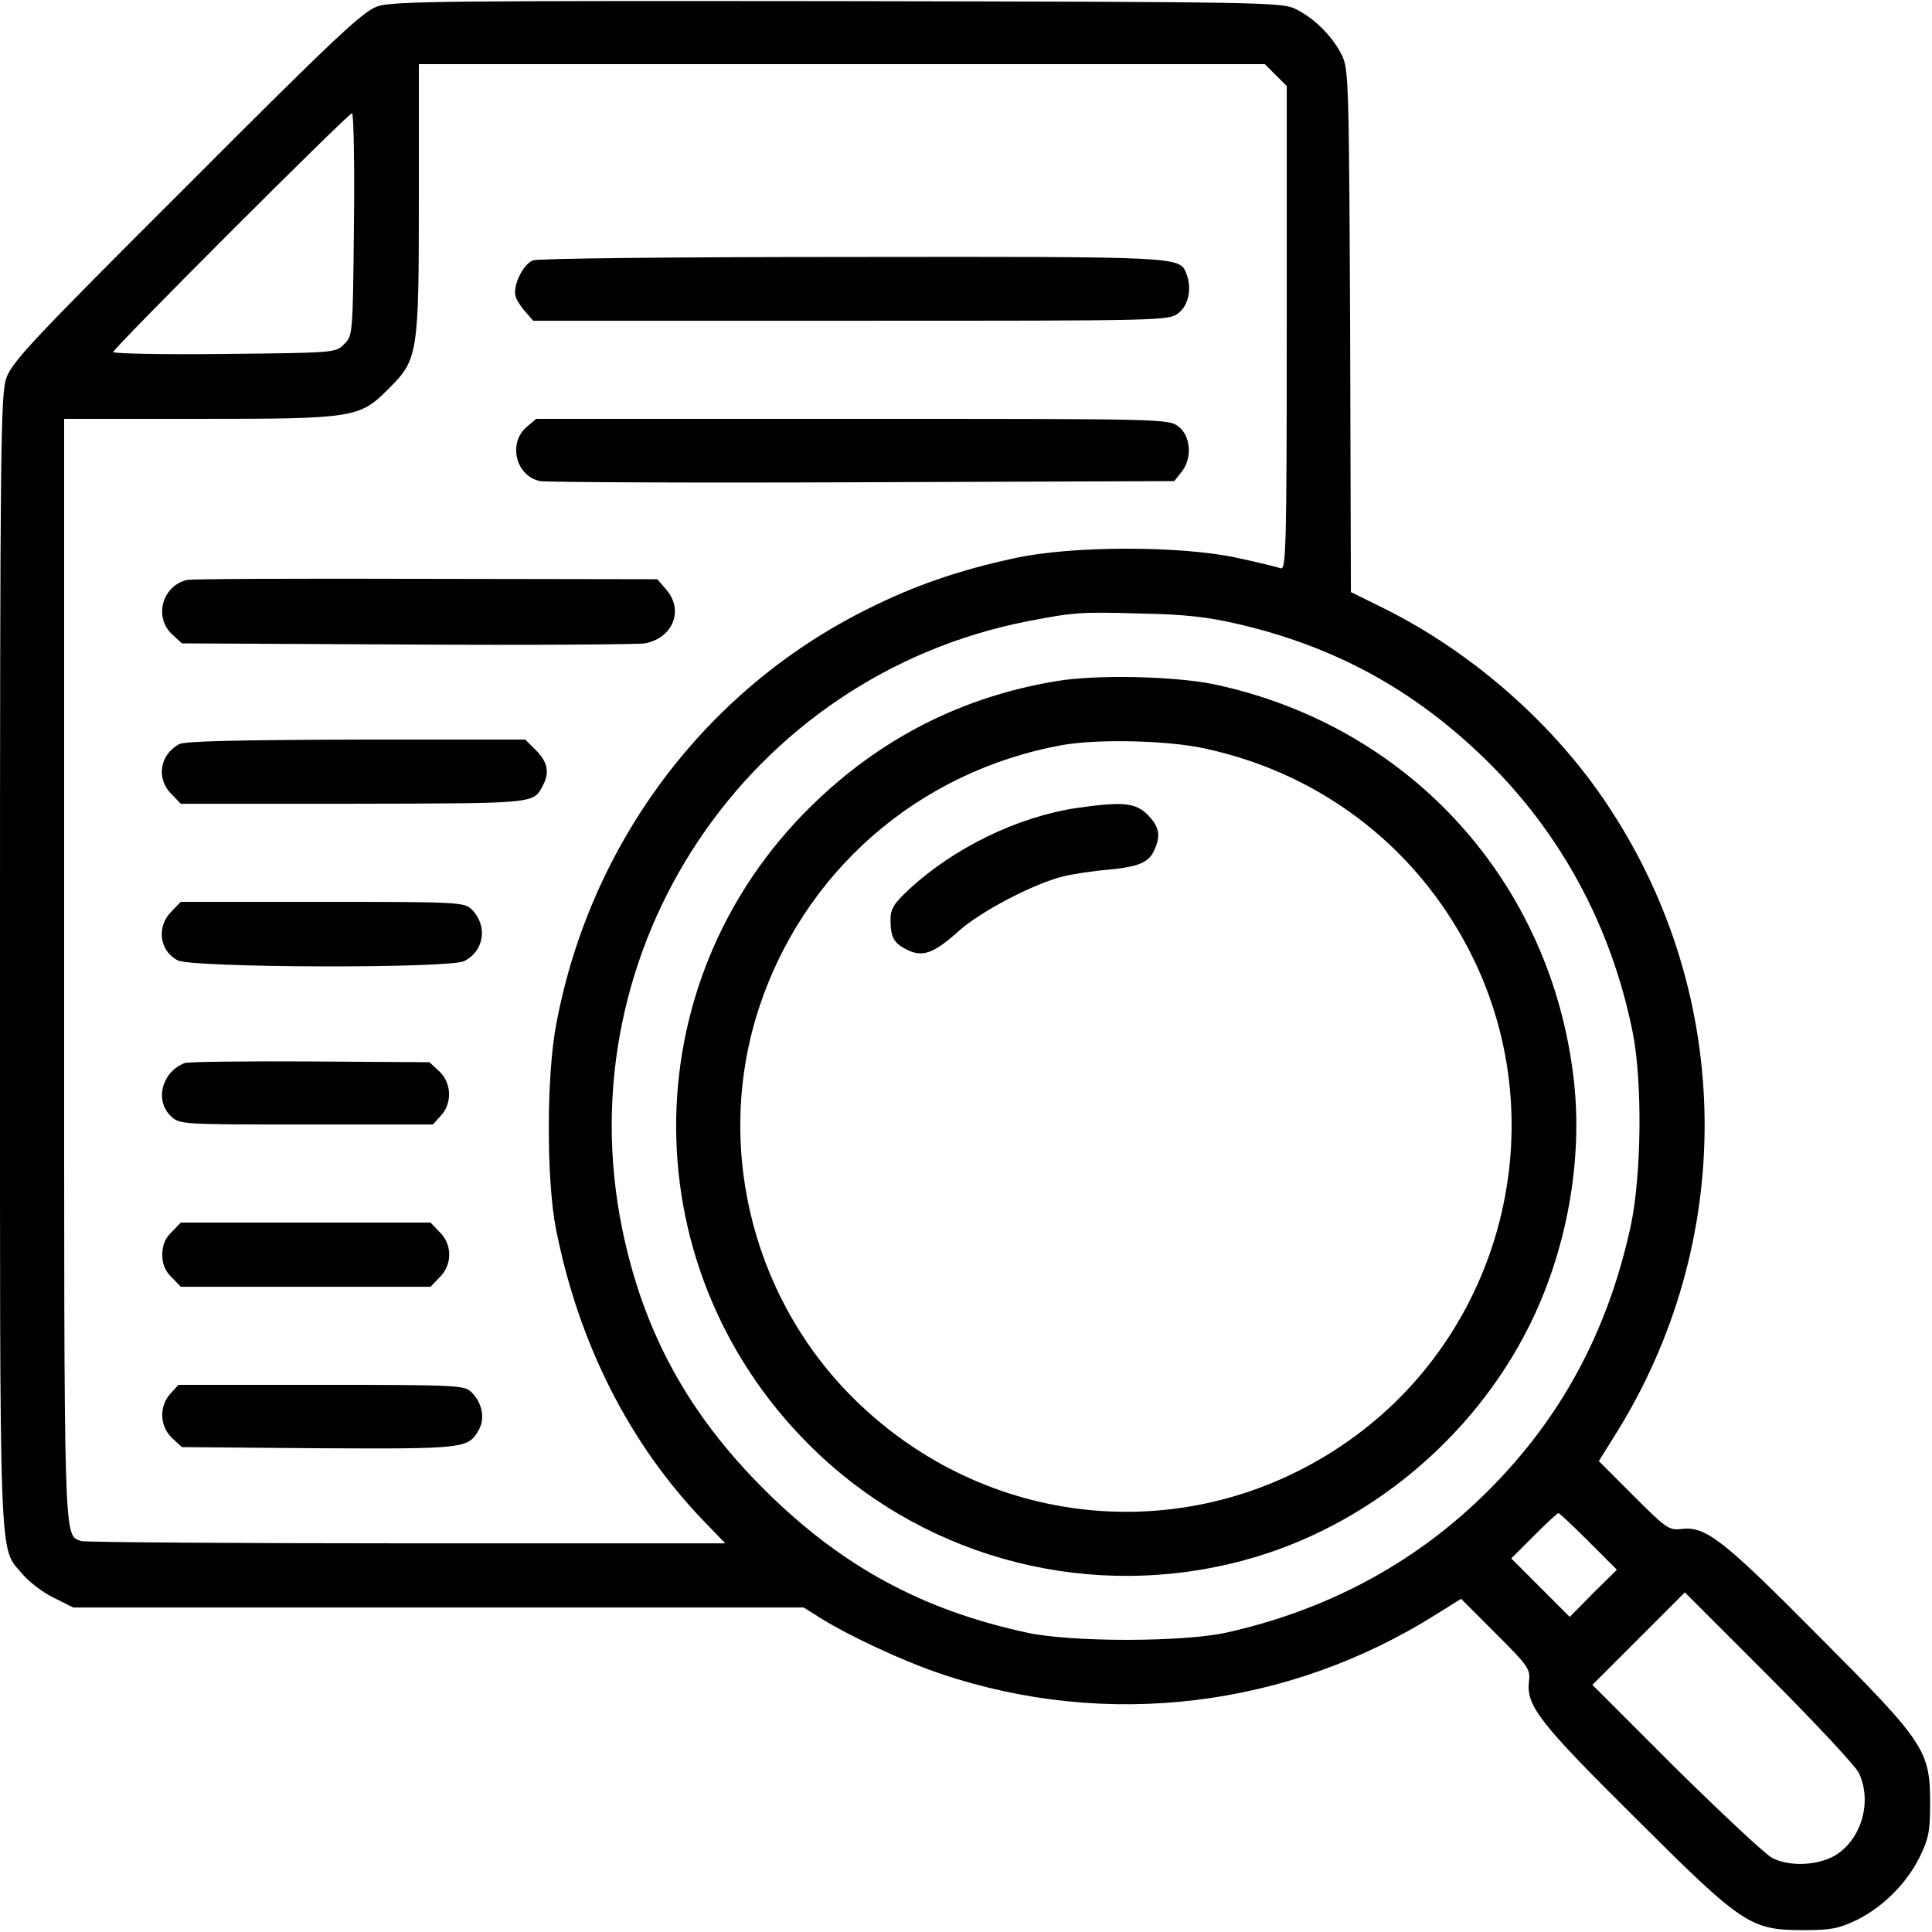 <svg xmlns="http://www.w3.org/2000/svg" width="512pt" height="512pt" viewBox="0 0 512 512" preserveAspectRatio="xMidYMid meet"><g transform="translate(0,512) scale(0.1,-0.1)" fill="#000000" stroke="none"><path d="M1000 5103 c-38 -13 -113 -83 -506 -477 -416 -415 -463 -466 -478 -510 -14 -45 -16 -191 -16 -1546 0 -1645 -4 -1545 60 -1622 17 -20 53 -48 82 -62 l52 -26 968 0 968 0 41 -26 c78 -49 224 -117 323 -150 439 -148 920 -90 1314 159 l64 40 92 -92 c85 -85 92 -94 88 -126 -8 -65 26 -109 281 -362 286 -285 305 -298 447 -298 72 0 93 4 141 27 70 35 132 97 167 168 23 47 27 68 27 140 0 142 -13 161 -298 447 -253 255 -297 289 -362 281 -32 -4 -41 3 -126 88 l-92 92 40 64 c326 515 320 1167 -15 1672 -143 217 -361 408 -595 524 l-87 43 -2 692 c-3 661 -4 694 -22 731 -25 50 -72 97 -122 122 -38 18 -74 19 -1214 21 -1037 1 -1180 0 -1220 -14z m2381 -182 l29 -29 0 -642 c0 -579 -2 -642 -16 -636 -8 3 -61 16 -117 28 -149 32 -436 32 -587 -1 -149 -32 -268 -73 -395 -137 -428 -214 -732 -621 -821 -1099 -26 -135 -26 -411 -1 -540 60 -305 195 -572 394 -778 l55 -57 -845 0 c-465 0 -853 3 -862 6 -47 18 -45 -33 -45 1519 l0 1455 353 0 c415 0 430 2 507 80 78 77 80 92 80 507 l0 353 1121 0 1121 0 29 -29z m-2443 -396 c-3 -291 -3 -295 -26 -317 -22 -23 -26 -23 -317 -26 -162 -2 -295 1 -295 5 0 10 623 633 633 633 4 0 7 -133 5 -295z m2344 -1059 c254 -59 463 -173 650 -354 204 -197 339 -448 395 -729 26 -132 23 -377 -5 -510 -62 -288 -192 -525 -398 -723 -186 -179 -414 -299 -676 -357 -116 -25 -409 -25 -525 0 -279 60 -492 176 -694 376 -205 203 -324 421 -380 694 -152 742 332 1466 1076 1611 120 23 137 25 300 20 114 -2 176 -9 257 -28z m928 -2431 l75 -75 -63 -62 -62 -63 -77 77 -78 78 60 60 c33 33 62 60 65 60 3 0 39 -34 80 -75z m716 -613 c37 -78 6 -180 -66 -221 -46 -25 -118 -28 -163 -5 -18 9 -132 116 -255 237 l-222 222 122 122 123 123 222 -222 c123 -123 230 -238 239 -256z"></path><path d="M1412 4430 c-27 -11 -55 -71 -45 -97 3 -10 15 -28 26 -40 l20 -23 842 0 c837 0 842 0 869 21 26 21 35 65 20 104 -18 45 -13 45 -886 44 -477 0 -833 -4 -846 -9z"></path><path d="M1395 3988 c-50 -44 -27 -131 37 -143 18 -3 404 -5 856 -3 l824 3 19 24 c29 36 25 94 -7 120 -27 21 -32 21 -865 21 l-838 0 -26 -22z"></path><path d="M495 3583 c-65 -16 -88 -98 -39 -144 l26 -24 596 -3 c328 -2 612 0 631 3 74 14 104 87 57 142 l-24 28 -614 1 c-337 1 -622 0 -633 -3z"></path><path d="M475 3148 c-52 -28 -62 -92 -20 -133 l24 -25 458 0 c483 1 476 0 501 47 19 35 14 63 -17 94 l-29 29 -449 0 c-305 -1 -454 -4 -468 -12z"></path><path d="M455 2705 c-41 -40 -33 -105 16 -130 38 -20 720 -22 759 -2 54 27 63 94 20 137 -19 19 -35 20 -395 20 l-376 0 -24 -25z"></path><path d="M490 2303 c-61 -23 -81 -100 -37 -141 23 -22 28 -22 358 -22 l336 0 21 23 c31 33 29 87 -4 118 l-26 24 -316 2 c-174 1 -324 -1 -332 -4z"></path><path d="M455 1855 c-17 -16 -25 -35 -25 -60 0 -25 8 -44 25 -60 l24 -25 331 0 331 0 24 25 c34 33 34 87 0 120 l-24 25 -331 0 -331 0 -24 -25z"></path><path d="M452 1427 c-31 -33 -29 -87 4 -118 l26 -24 361 -3 c389 -2 398 -1 426 49 17 30 9 71 -19 99 -19 19 -35 20 -398 20 l-379 0 -21 -23z"></path><path d="M2800 3315 c-249 -41 -466 -151 -648 -329 -486 -474 -479 -1248 14 -1716 301 -286 731 -394 1134 -284 320 87 602 319 752 619 99 198 143 436 119 651 -59 525 -433 939 -951 1050 -104 22 -314 27 -420 9z m395 -179 c318 -69 578 -276 716 -570 212 -454 59 -1002 -360 -1280 -398 -265 -917 -221 -1267 107 -283 264 -392 673 -277 1042 117 372 425 642 811 711 94 16 279 12 377 -10z"></path><path d="M2855 2979 c-157 -23 -328 -106 -447 -217 -39 -36 -48 -51 -48 -78 0 -47 8 -63 42 -80 42 -22 72 -11 137 47 59 54 204 129 281 147 25 6 77 14 115 17 83 8 109 19 124 52 18 39 13 63 -18 94 -32 32 -66 35 -186 18z"></path></g></svg>